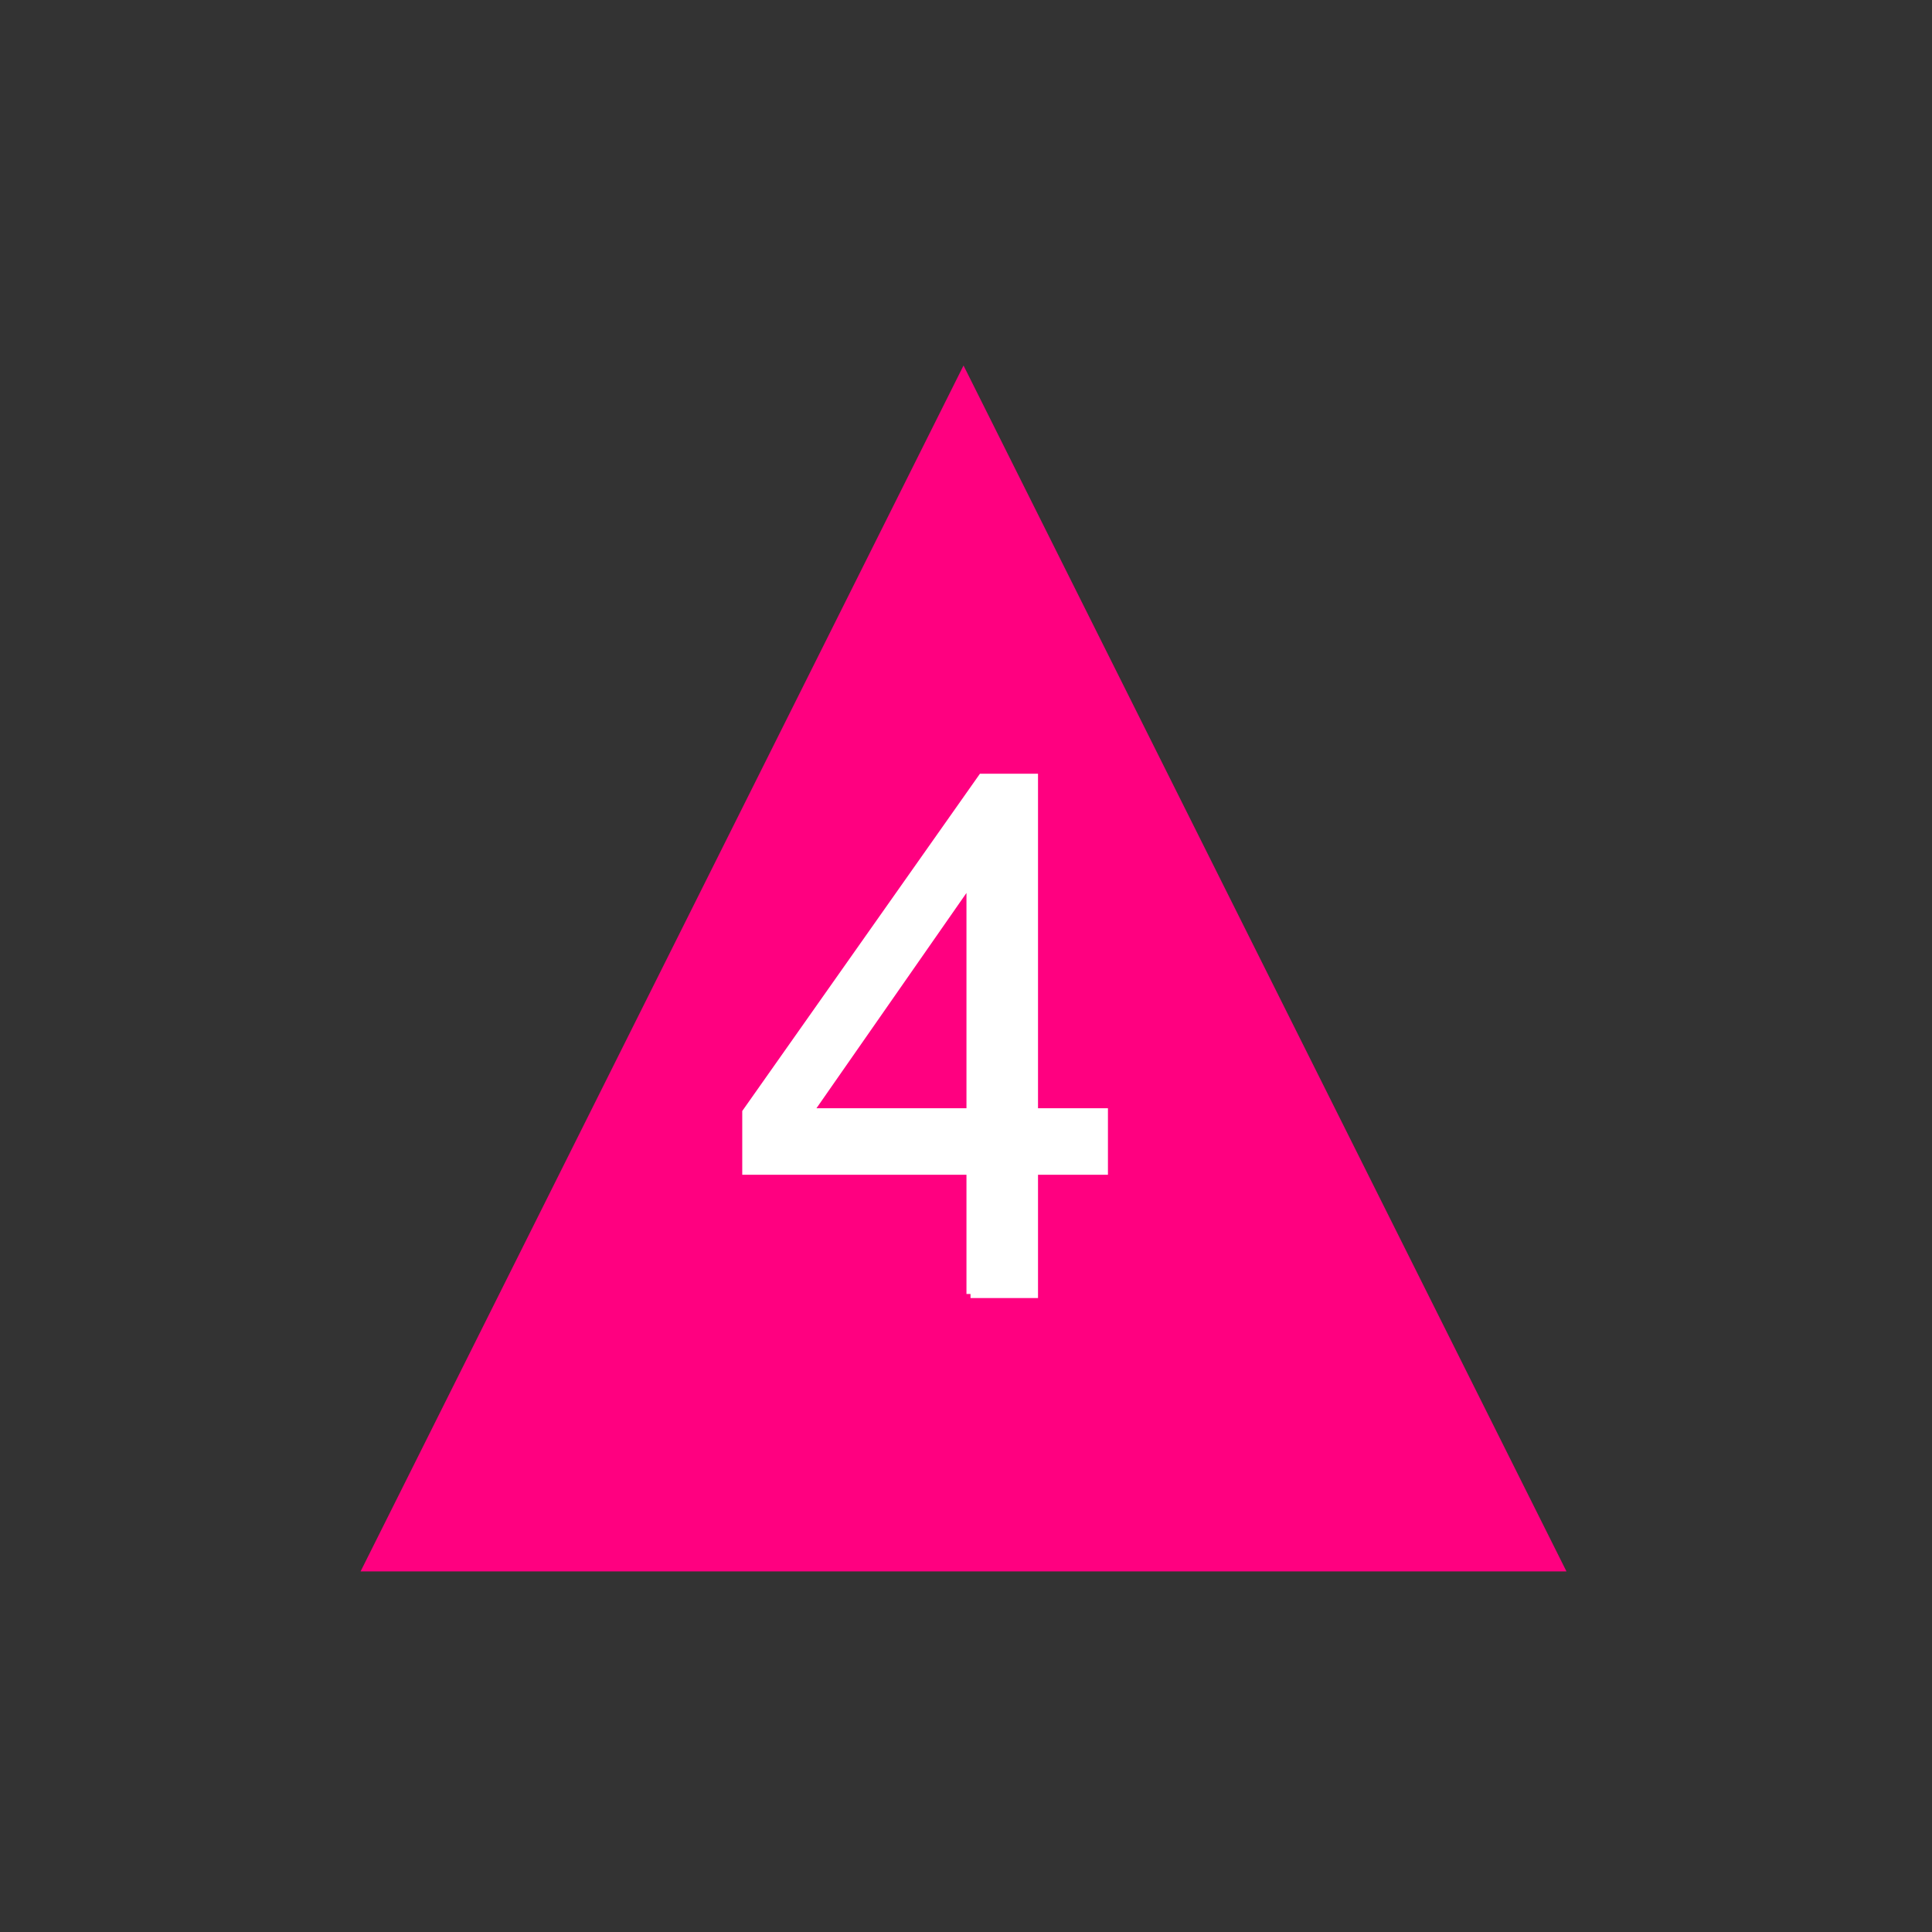 <?xml version="1.0" encoding="UTF-8"?>
<!DOCTYPE svg PUBLIC "-//W3C//DTD SVG 1.1//EN" "http://www.w3.org/Graphics/SVG/1.1/DTD/svg11.dtd">
<!-- Creator: CorelDRAW 2021 (64-Bit) -->
<svg xmlns="http://www.w3.org/2000/svg" xml:space="preserve" width="2.48in" height="2.48in" version="1.1" style="shape-rendering:geometricPrecision; text-rendering:geometricPrecision; image-rendering:optimizeQuality; fill-rule:evenodd; clip-rule:evenodd"
viewBox="0 0 2480.31 2480.31"
 xmlns:xlink="http://www.w3.org/1999/xlink"
 xmlns:xodm="http://www.corel.com/coreldraw/odm/2003">
 <rect x="0" y="0" width="2480.31" height="2480.31" fill="#333333" stroke="none"/>
 <defs>
  <style type="text/css">
   <![CDATA[
    .str0 {stroke:white;stroke-width:10.42;stroke-miterlimit:2.613}
    .fil0 {fill:#FF0080}
    .fil1 {fill:white;fill-rule:nonzero}
   ]]>
  </style>
 </defs>
 <g id="Layer_x0020_1">
  <polygon class="fil0" points="1236.98,469.26 2011.05,2017.41 462.91,2017.41 "/>
  <path class="fil1 str0" d="M1245.96 1661.2l0 -158.26 -287.85 0 0 -74.97 302.65 -429.45 66.64 0 0 429.45 89.77 0 0 74.97 -89.77 0 0 158.26 -81.44 0zm0 -233.23l0 -298.18 -207.77 298.18 207.77 0z"/>
 </g>
</svg>
